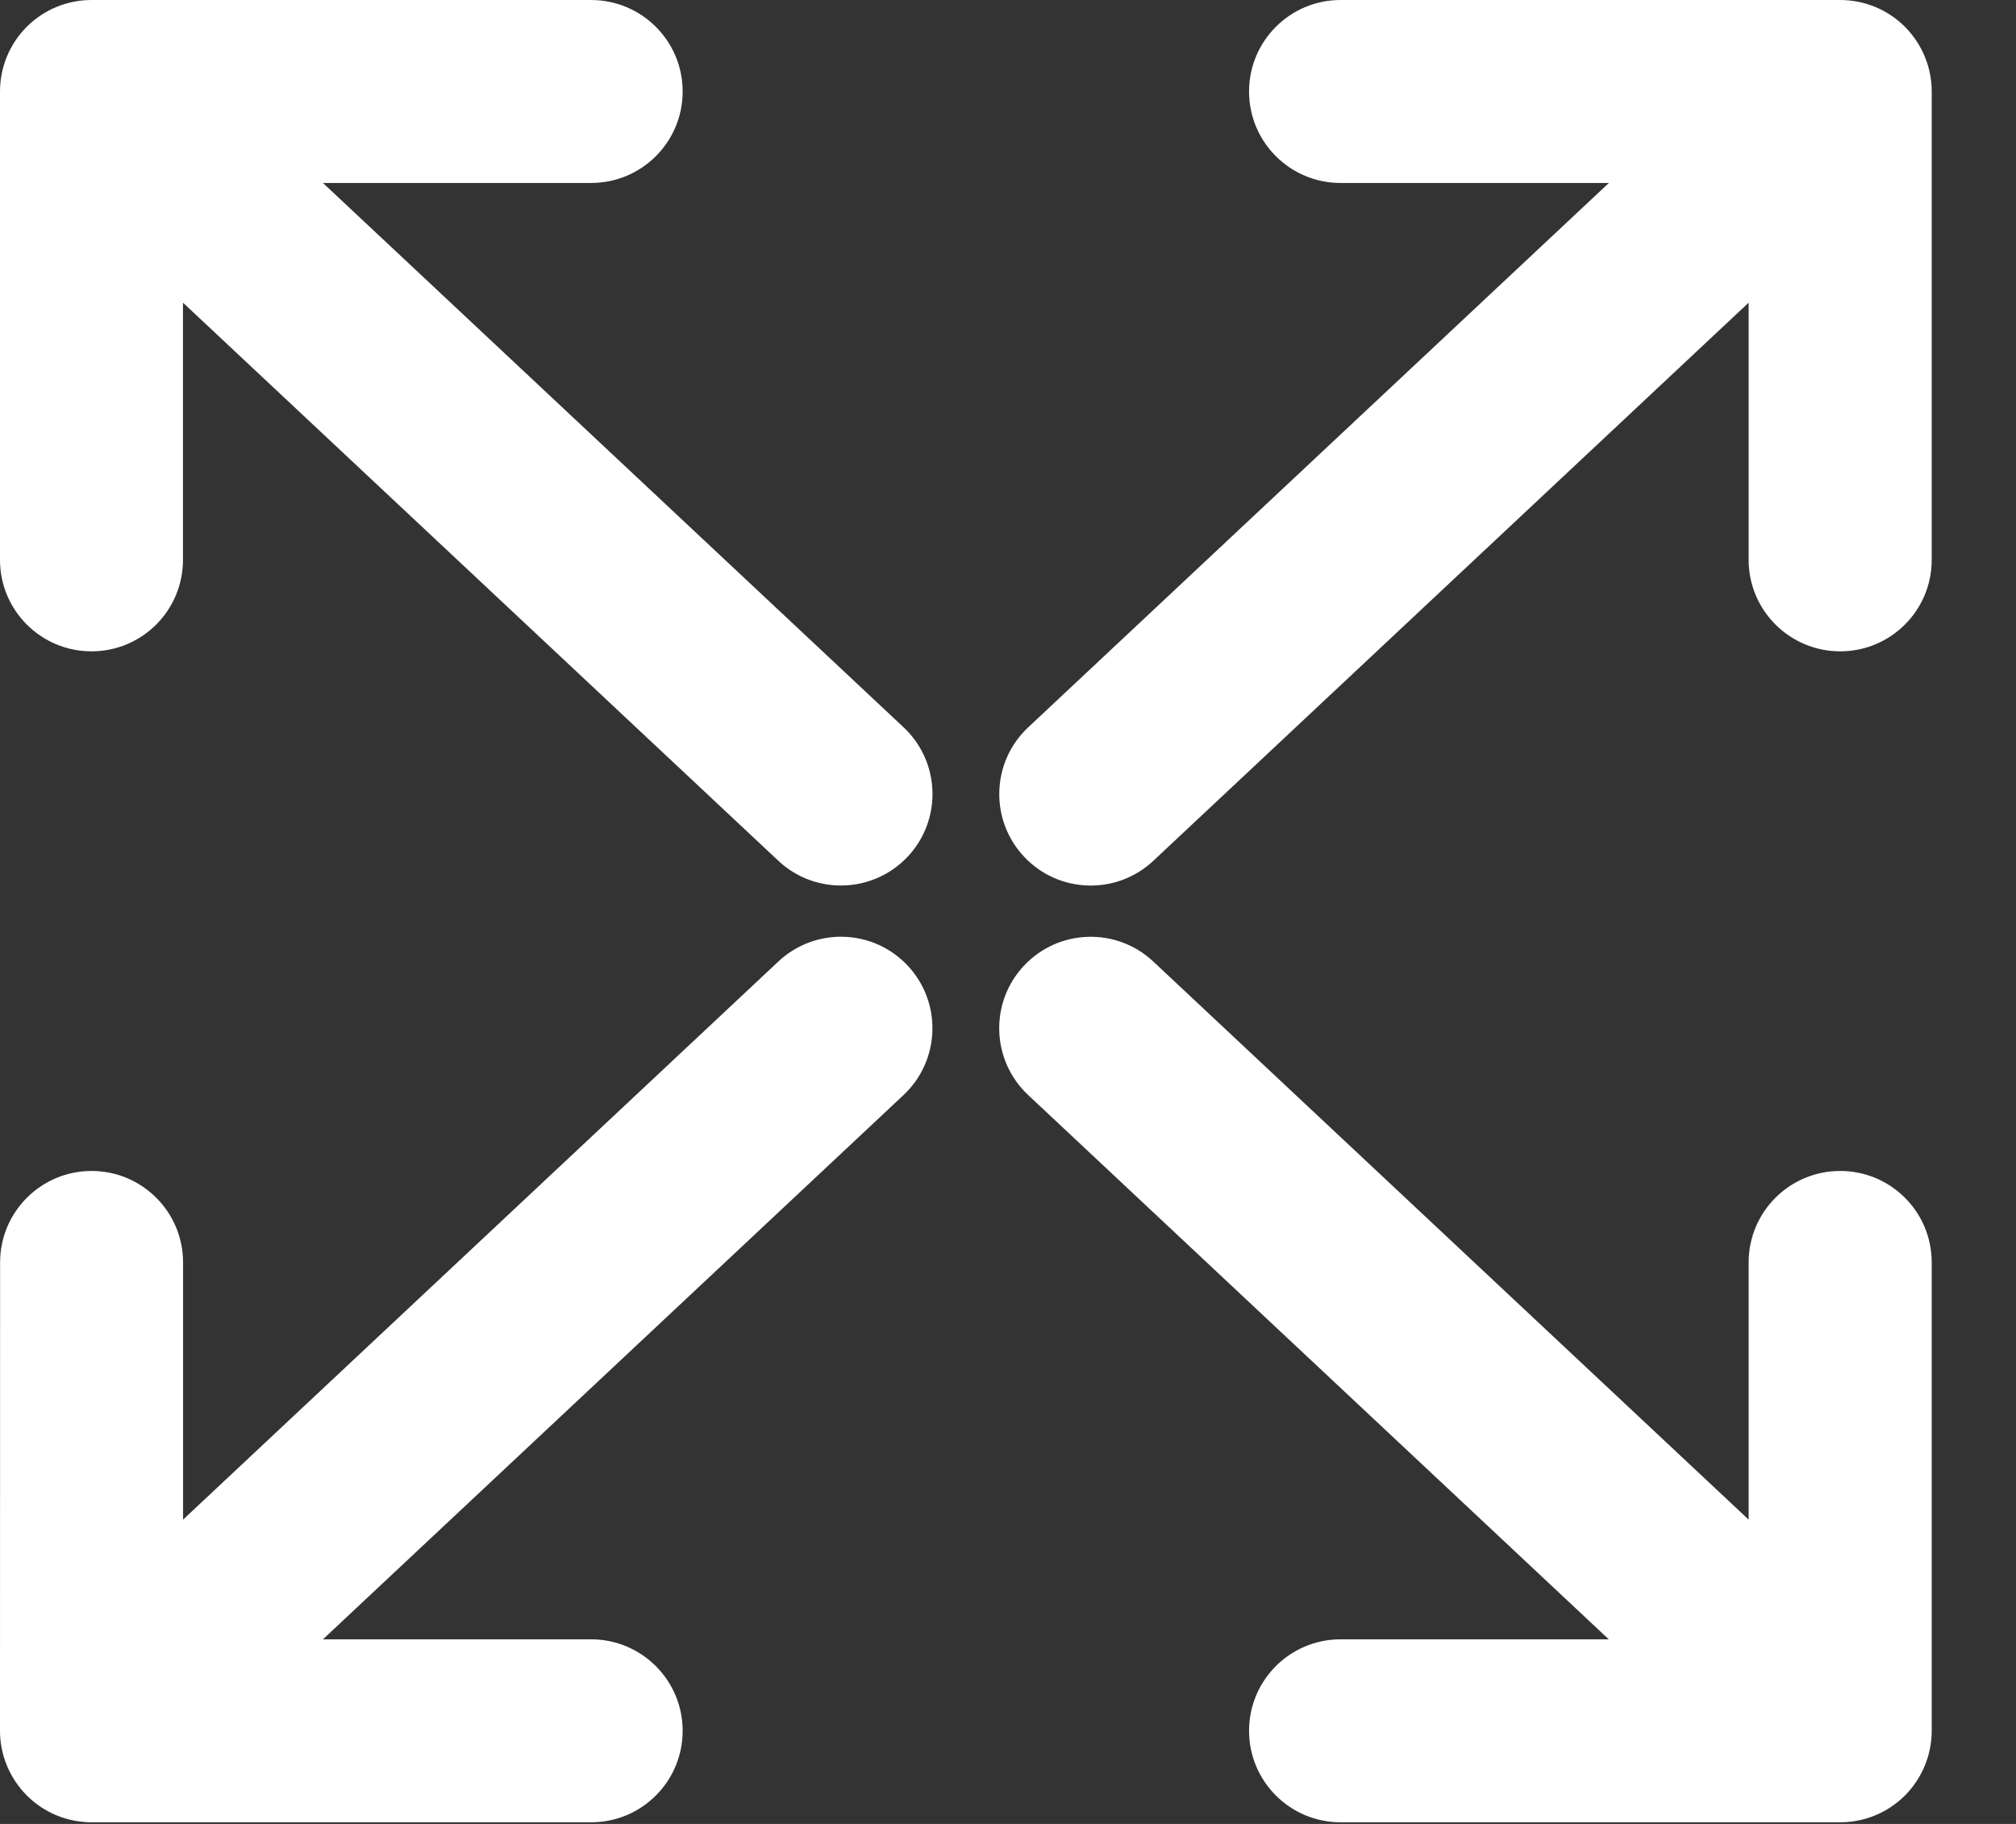 <svg width="21" height="19" viewBox="0 0 21 19" fill="none" xmlns="http://www.w3.org/2000/svg">
<rect x="0" y="0" width="21" height="19" fill="#333333" stroke="none"/>
<path fill-rule="evenodd" clip-rule="evenodd" d="M13.011 0.953C13.011 0.427 13.438 -2.56299e-06 13.964 0L19.169 2.52724e-05C19.421 2.64645e-05 19.664 0.1 19.843 0.279C20.021 0.458 20.122 0.7 20.122 0.953L20.122 5.832C20.122 6.359 19.695 6.785 19.169 6.785C18.642 6.785 18.215 6.358 18.215 5.832L18.215 3.153L12.014 8.967C11.63 9.327 11.027 9.308 10.667 8.924C10.307 8.54 10.326 7.937 10.71 7.577L16.759 1.906L13.964 1.906C13.438 1.906 13.011 1.48 13.011 0.953ZM0.279 0.279C0.458 0.1 0.7 2.20537e-05 0.953 2.52724e-05L6.157 9.03607e-05C6.684 9.69768e-05 7.111 0.427 7.111 0.953C7.111 1.48 6.684 1.906 6.157 1.906L3.364 1.906L9.412 7.576C9.796 7.936 9.816 8.539 9.456 8.923C9.096 9.307 8.492 9.327 8.108 8.967L1.906 3.153L1.906 5.832C1.906 6.359 1.48 6.785 0.953 6.785C0.427 6.785 -2.92061e-06 6.359 0 5.832L2.69413e-05 0.953C2.83122e-05 0.7 0.1 0.458 0.279 0.279ZM9.455 10.059C9.815 10.443 9.796 11.046 9.412 11.407L3.364 17.077L6.158 17.077C6.684 17.077 7.111 17.504 7.111 18.03C7.111 18.557 6.684 18.983 6.158 18.983L0.954 18.983C0.701 18.983 0.458 18.883 0.28 18.704C0.101 18.525 0 18.283 0 18.03L0.001 13.151C0.001 12.625 0.427 12.198 0.954 12.198C1.48 12.198 1.907 12.625 1.907 13.151L1.907 15.83L8.108 10.016C8.492 9.656 9.095 9.675 9.455 10.059ZM10.666 10.06C11.026 9.676 11.629 9.656 12.013 10.016L18.215 15.83L18.215 13.151C18.215 12.624 18.642 12.198 19.169 12.198C19.695 12.198 20.122 12.624 20.122 13.151L20.122 18.03C20.122 18.283 20.021 18.525 19.843 18.704C19.664 18.883 19.421 18.983 19.169 18.983L13.964 18.983C13.438 18.983 13.011 18.556 13.011 18.03C13.011 17.503 13.438 17.077 13.964 17.077L16.758 17.077L10.71 11.407C10.326 11.047 10.306 10.444 10.666 10.06Z" fill="white"/>
</svg>
